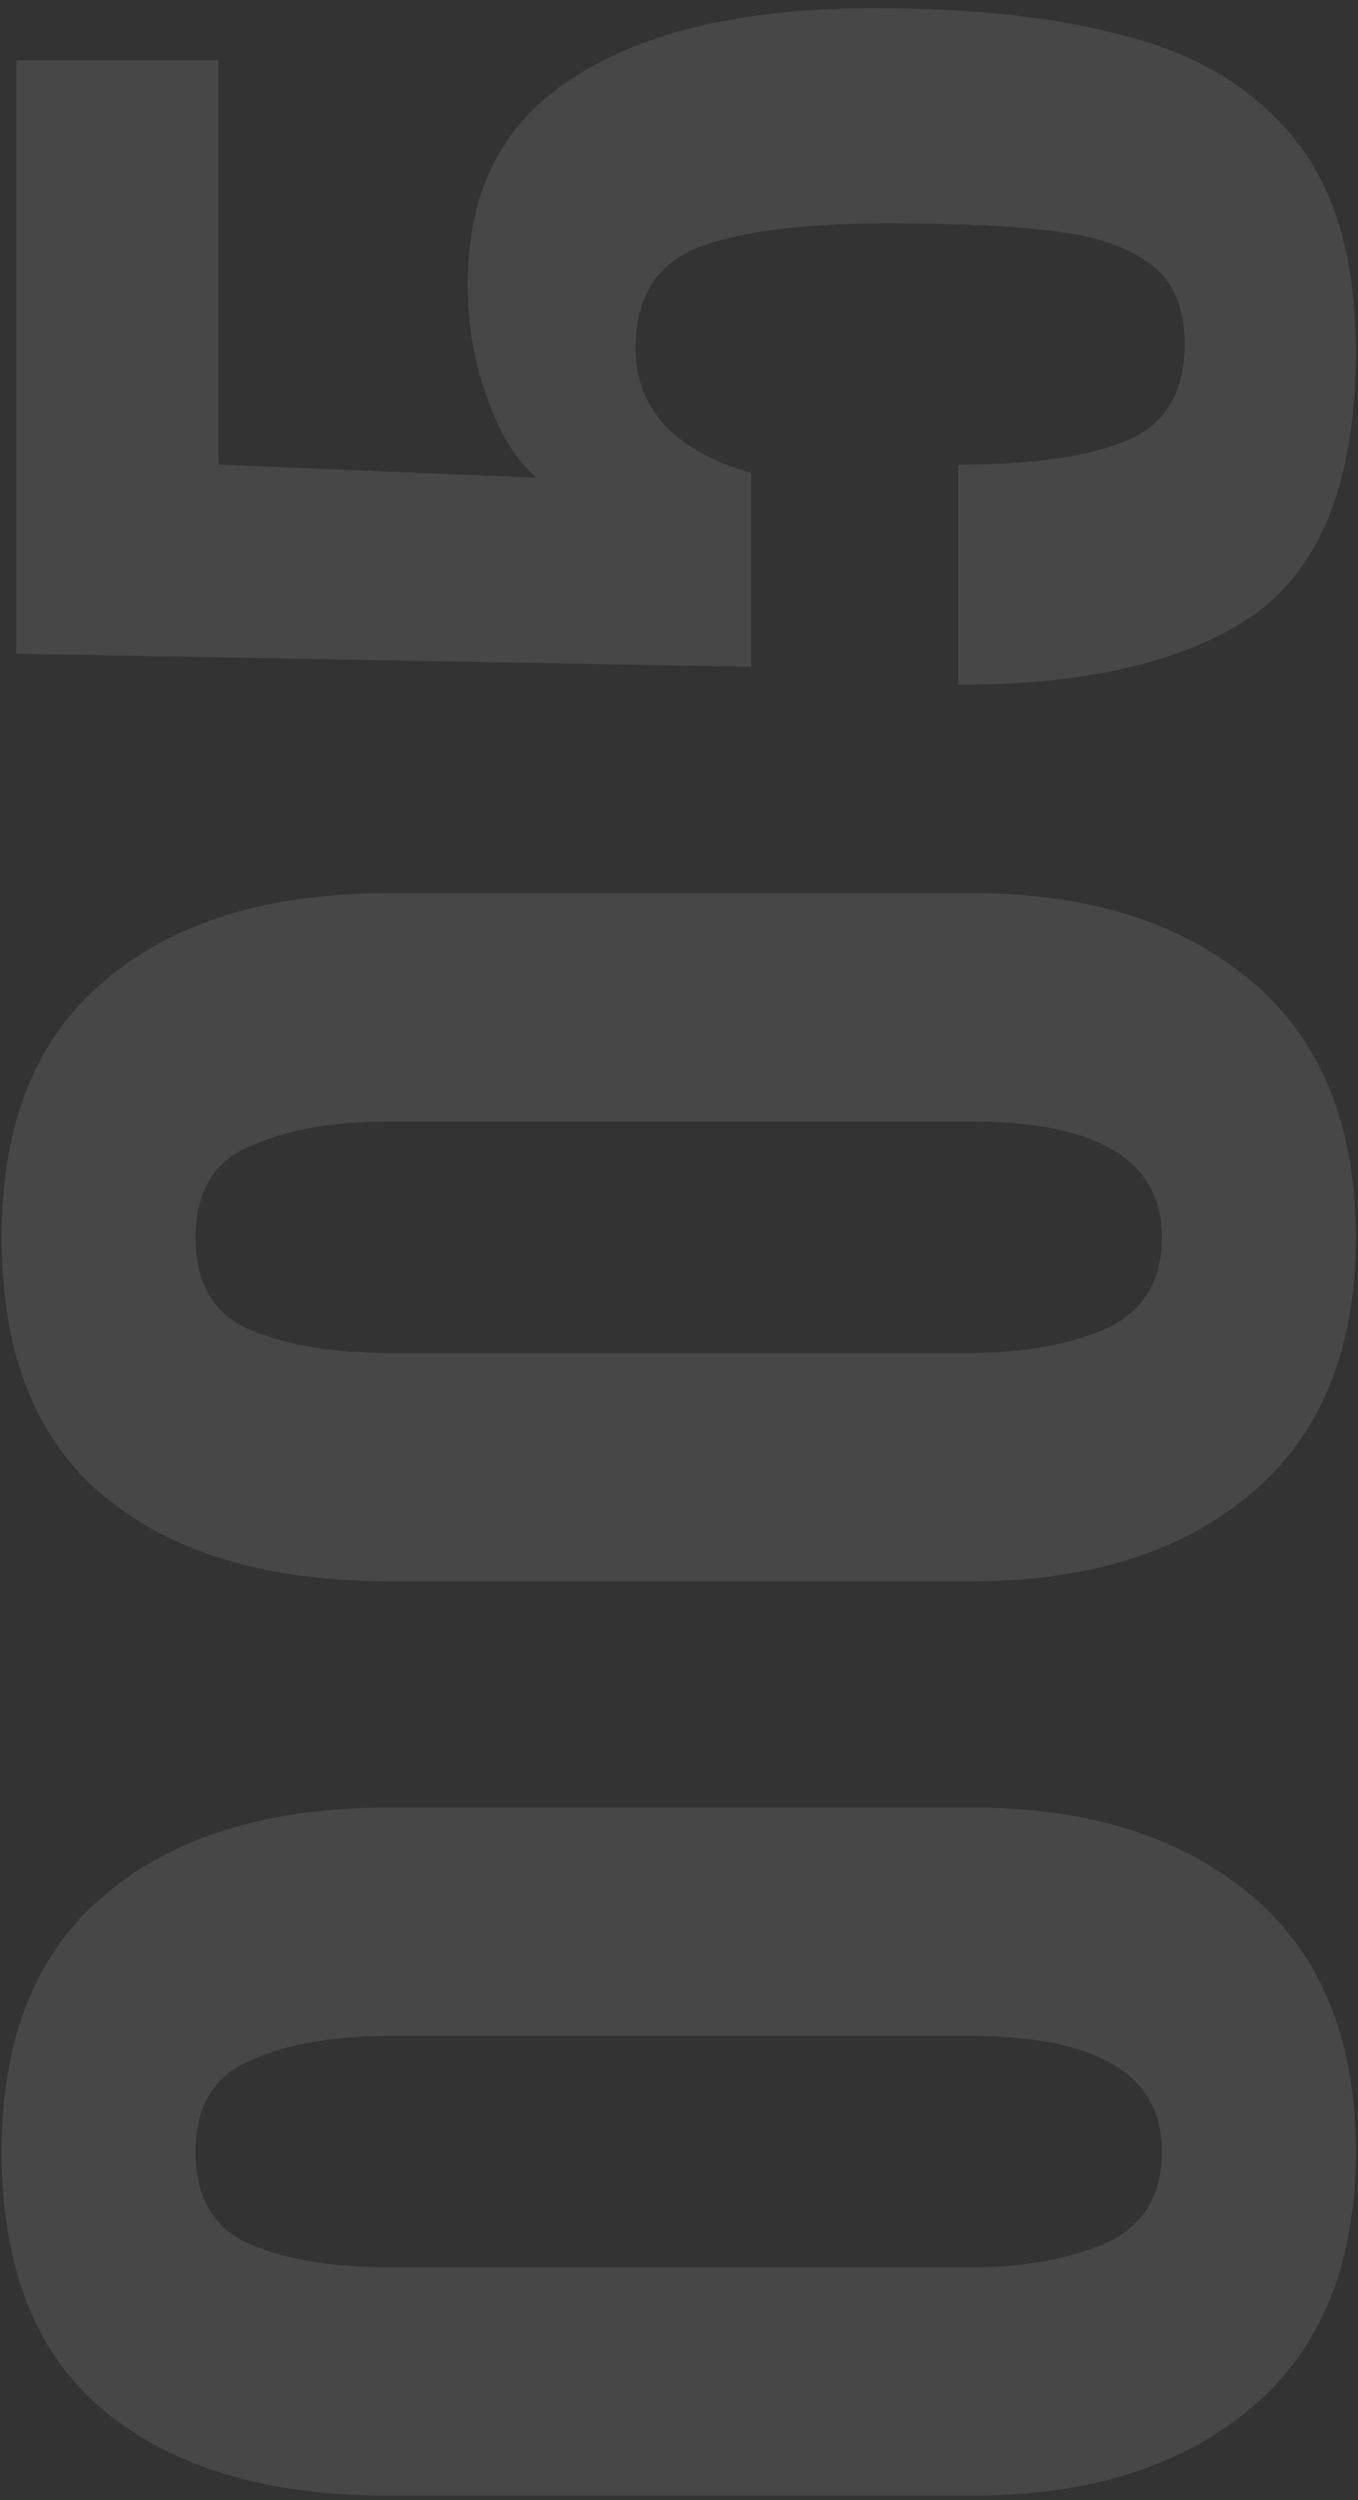 <?xml version="1.0" encoding="UTF-8"?> <svg xmlns="http://www.w3.org/2000/svg" width="125" height="230" viewBox="0 0 125 230" fill="none"><rect x="0" y="0" width="125" height="230" fill="#333333" stroke="none"/> <path opacity="0.1" d="M124.8 197.95C124.8 208.25 121.6 216.1 115.2 221.5C108.8 226.9 100.25 229.6 89.55 229.6L35.7 229.6C24.6 229.6 15.9 227 9.6 221.8C3.3 216.6 0.15 208.65 0.15 197.95C0.15 187.45 3.35 179.55 9.75 174.25C16.05 168.95 24.7 166.3 35.7 166.3L89.55 166.3C100.25 166.3 108.8 169 115.2 174.4C121.6 179.8 124.8 187.65 124.8 197.95ZM106.95 197.95C106.95 190.85 101.05 187.3 89.25 187.3L36 187.3C30.7 187.3 26.4 188.05 23.1 189.55C19.7 190.95 18 193.75 18 197.95C18 202.25 19.7 205.1 23.1 206.5C26.4 207.9 30.7 208.6 36 208.6L89.25 208.6C94.15 208.6 98.35 207.85 101.85 206.35C105.25 204.75 106.95 201.95 106.95 197.95ZM124.8 113.823C124.8 124.123 121.6 131.973 115.2 137.373C108.8 142.773 100.25 145.473 89.55 145.473L35.7 145.473C24.6 145.473 15.9 142.873 9.6 137.673C3.3 132.473 0.15 124.523 0.15 113.823C0.15 103.323 3.35 95.423 9.75 90.123C16.05 84.823 24.7 82.173 35.7 82.173L89.55 82.173C100.25 82.173 108.8 84.873 115.2 90.273C121.6 95.673 124.8 103.523 124.8 113.823ZM106.95 113.823C106.95 106.723 101.05 103.173 89.25 103.173L36 103.173C30.7 103.173 26.4 103.923 23.1 105.423C19.7 106.823 18 109.623 18 113.823C18 118.123 19.7 120.973 23.1 122.373C26.4 123.773 30.7 124.473 36 124.473L89.25 124.473C94.15 124.473 98.35 123.723 101.85 122.223C105.25 120.623 106.95 117.823 106.95 113.823ZM124.8 32.396C124.8 43.896 121.75 51.896 115.65 56.396C109.45 60.796 100.3 62.996 88.2 62.996L88.2 42.746C95.1 42.746 100.3 41.996 103.8 40.496C107.3 38.996 109.05 36.046 109.05 31.646C109.05 28.346 108 25.896 105.9 24.296C103.7 22.696 100.8 21.696 97.2 21.296C93.5 20.796 88.4 20.546 81.9 20.546C73.9 20.546 68 21.296 64.2 22.796C60.4 24.296 58.5 27.396 58.5 32.096C58.5 34.896 59.45 37.296 61.35 39.296C63.25 41.196 65.85 42.596 69.15 43.496L69.15 61.346L1.5 60.146L1.5 5.546L20.1 5.546L20.1 42.746L49.35 43.946C47.45 42.246 45.95 39.796 44.85 36.596C43.65 33.396 43.05 29.896 43.05 26.096C43.05 17.496 46.35 11.146 52.95 7.046C59.45 2.846 68.65 0.746 80.55 0.746C89.85 0.746 97.7 1.646 104.1 3.446C110.5 5.146 115.55 8.296 119.25 12.896C122.95 17.496 124.8 23.996 124.8 32.396Z" fill="white"></path> </svg> 